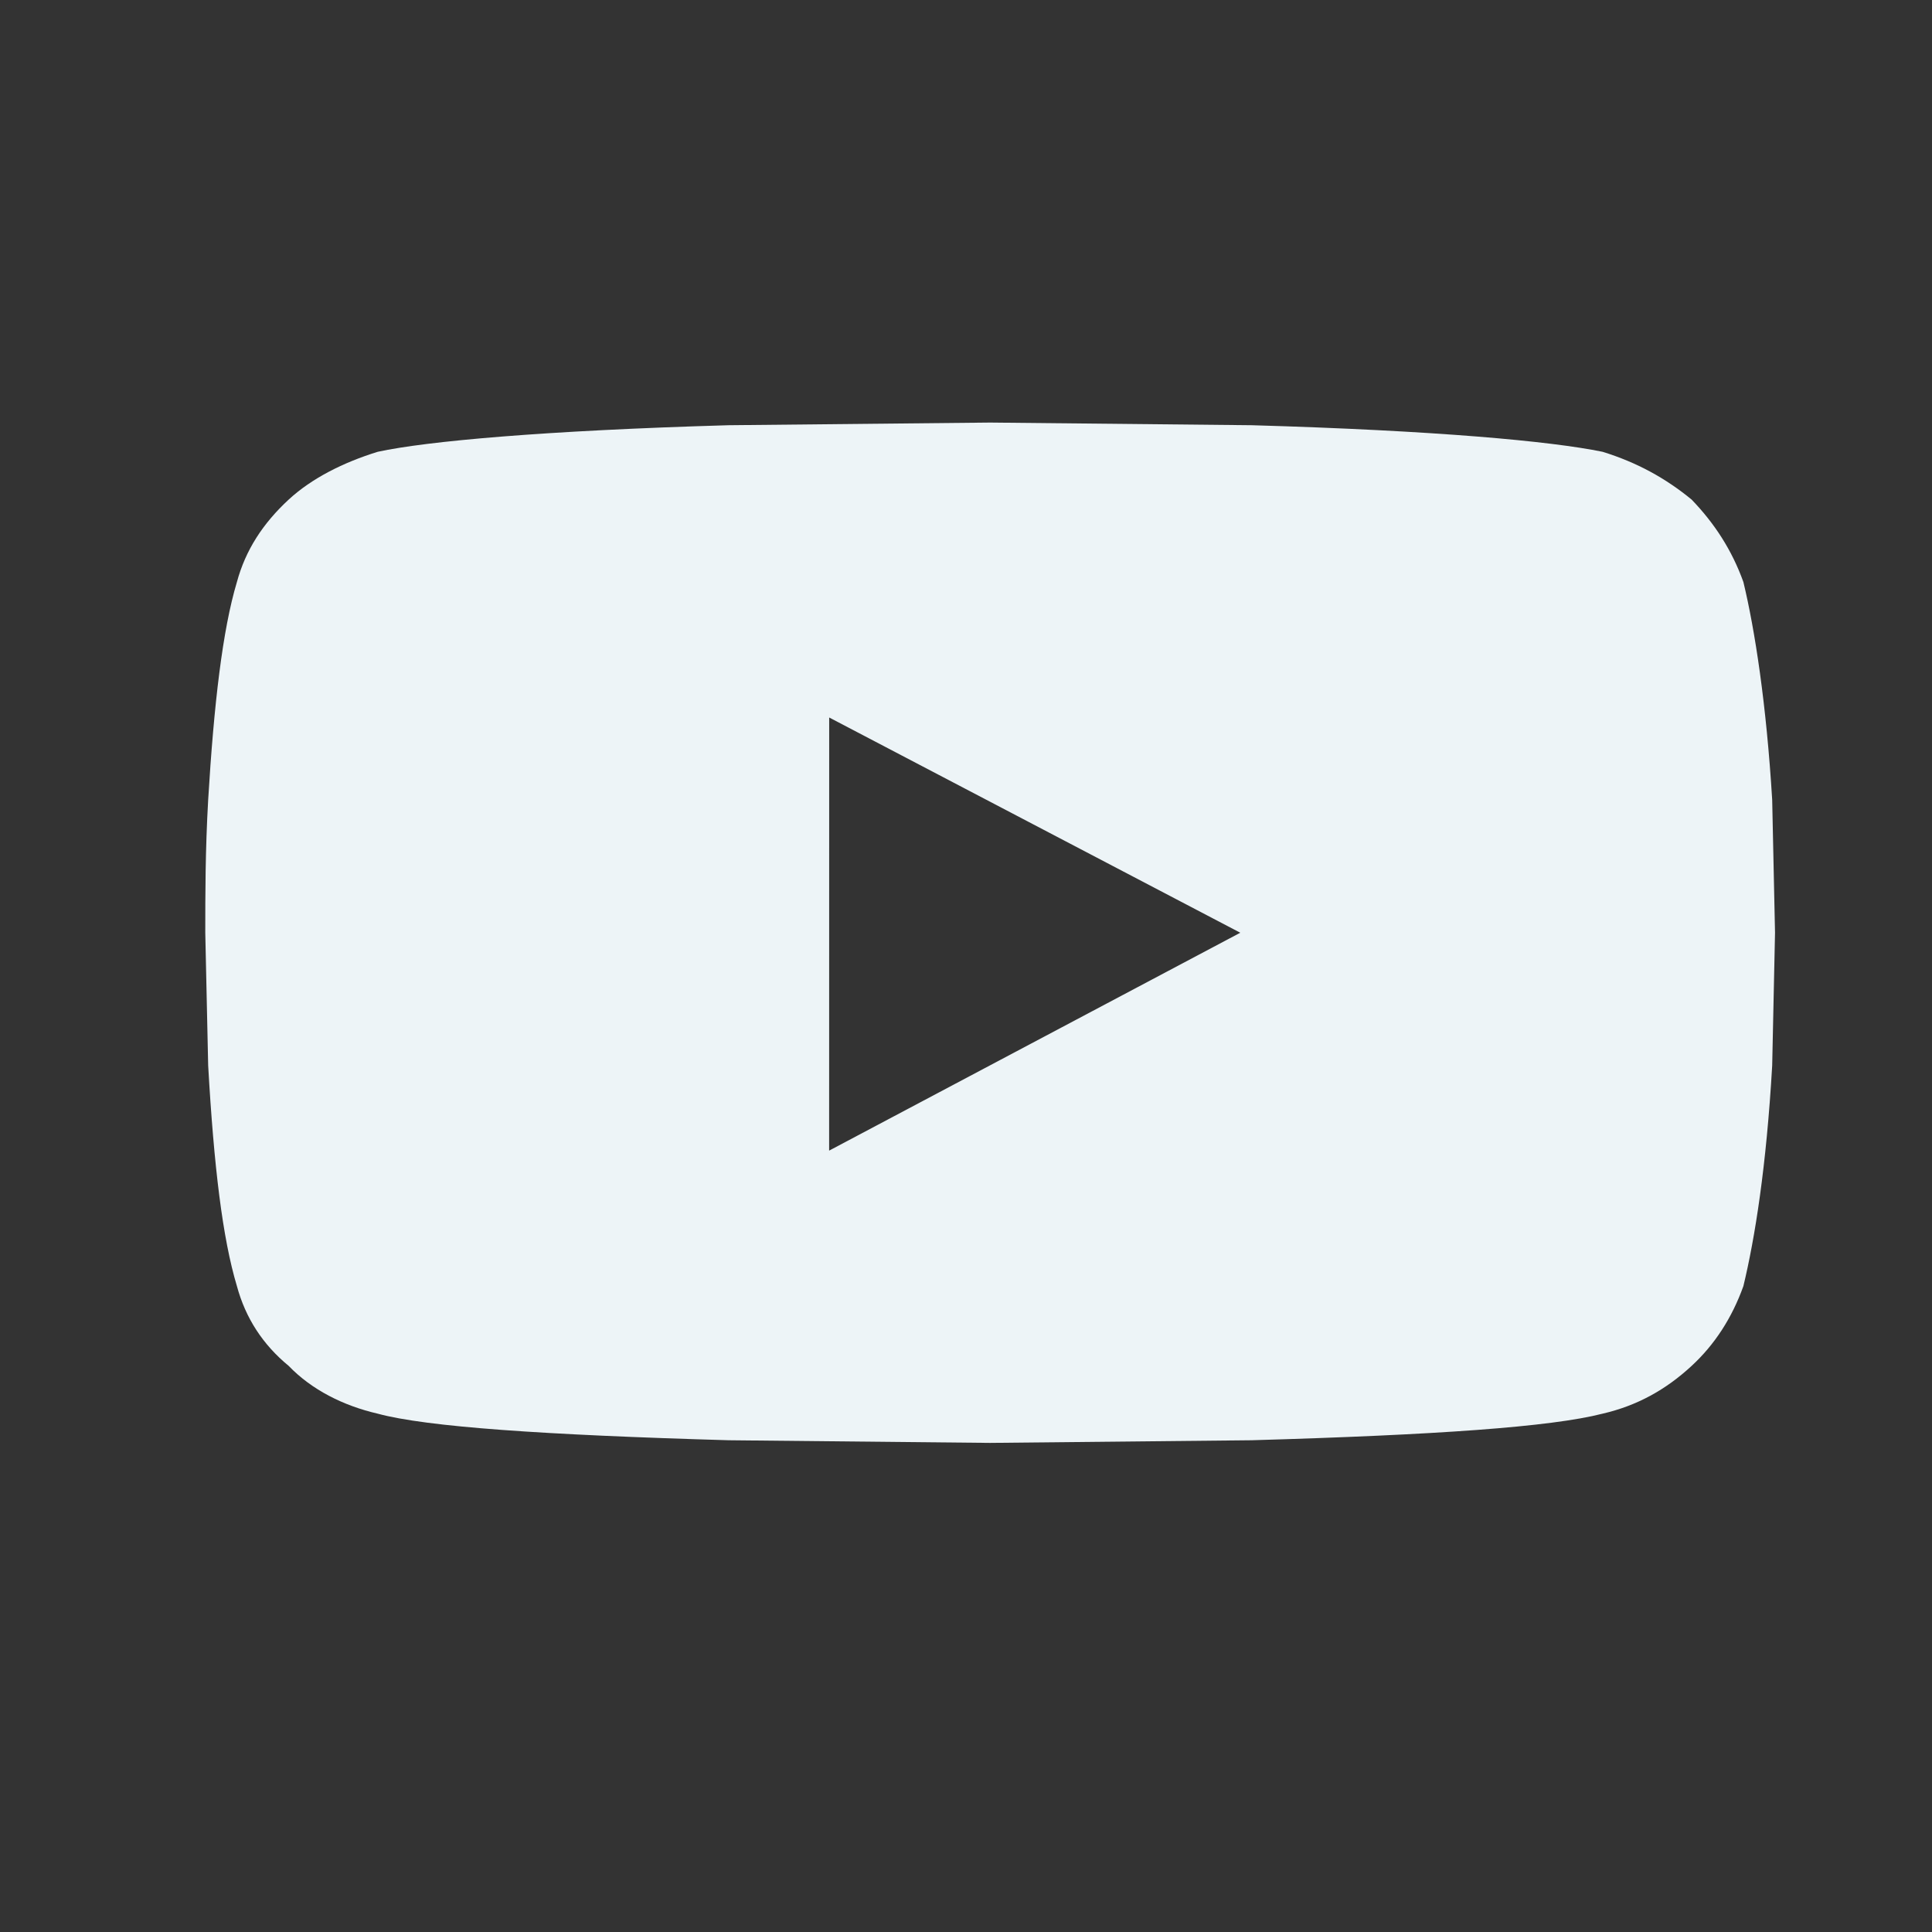 <svg class="icon icon-youtube" width="32" height="32" viewBox="0 0 32 32" fill="none" xmlns="http://www.w3.org/2000/svg">
<rect x="0" y="0" width="32" height="32" fill="#333333" stroke="none"/>
<path d="M28.876 9.64C29.067 10.432 29.257 11.664 29.353 13.248L29.4 15.449L29.353 17.649C29.257 19.322 29.067 20.51 28.876 21.302C28.686 21.831 28.4 22.271 28.019 22.623C27.591 23.019 27.114 23.283 26.543 23.415C25.686 23.635 23.781 23.767 20.733 23.855L16.4 23.899L12.067 23.855C9.019 23.767 7.067 23.635 6.257 23.415C5.686 23.283 5.162 23.019 4.781 22.623C4.353 22.271 4.067 21.831 3.924 21.302C3.686 20.51 3.543 19.322 3.448 17.649L3.4 15.449C3.4 14.833 3.4 14.085 3.448 13.248C3.543 11.664 3.686 10.432 3.924 9.64C4.067 9.112 4.353 8.671 4.781 8.275C5.162 7.923 5.686 7.659 6.257 7.483C7.067 7.307 9.019 7.131 12.067 7.043L16.4 6.999L20.733 7.043C23.781 7.131 25.686 7.307 26.543 7.483C27.114 7.659 27.591 7.923 28.019 8.275C28.4 8.671 28.686 9.112 28.876 9.64ZM13.733 19.058L20.543 15.449L13.734 11.884L13.733 19.058Z" fill="#EDF4F7"/>
</svg>
